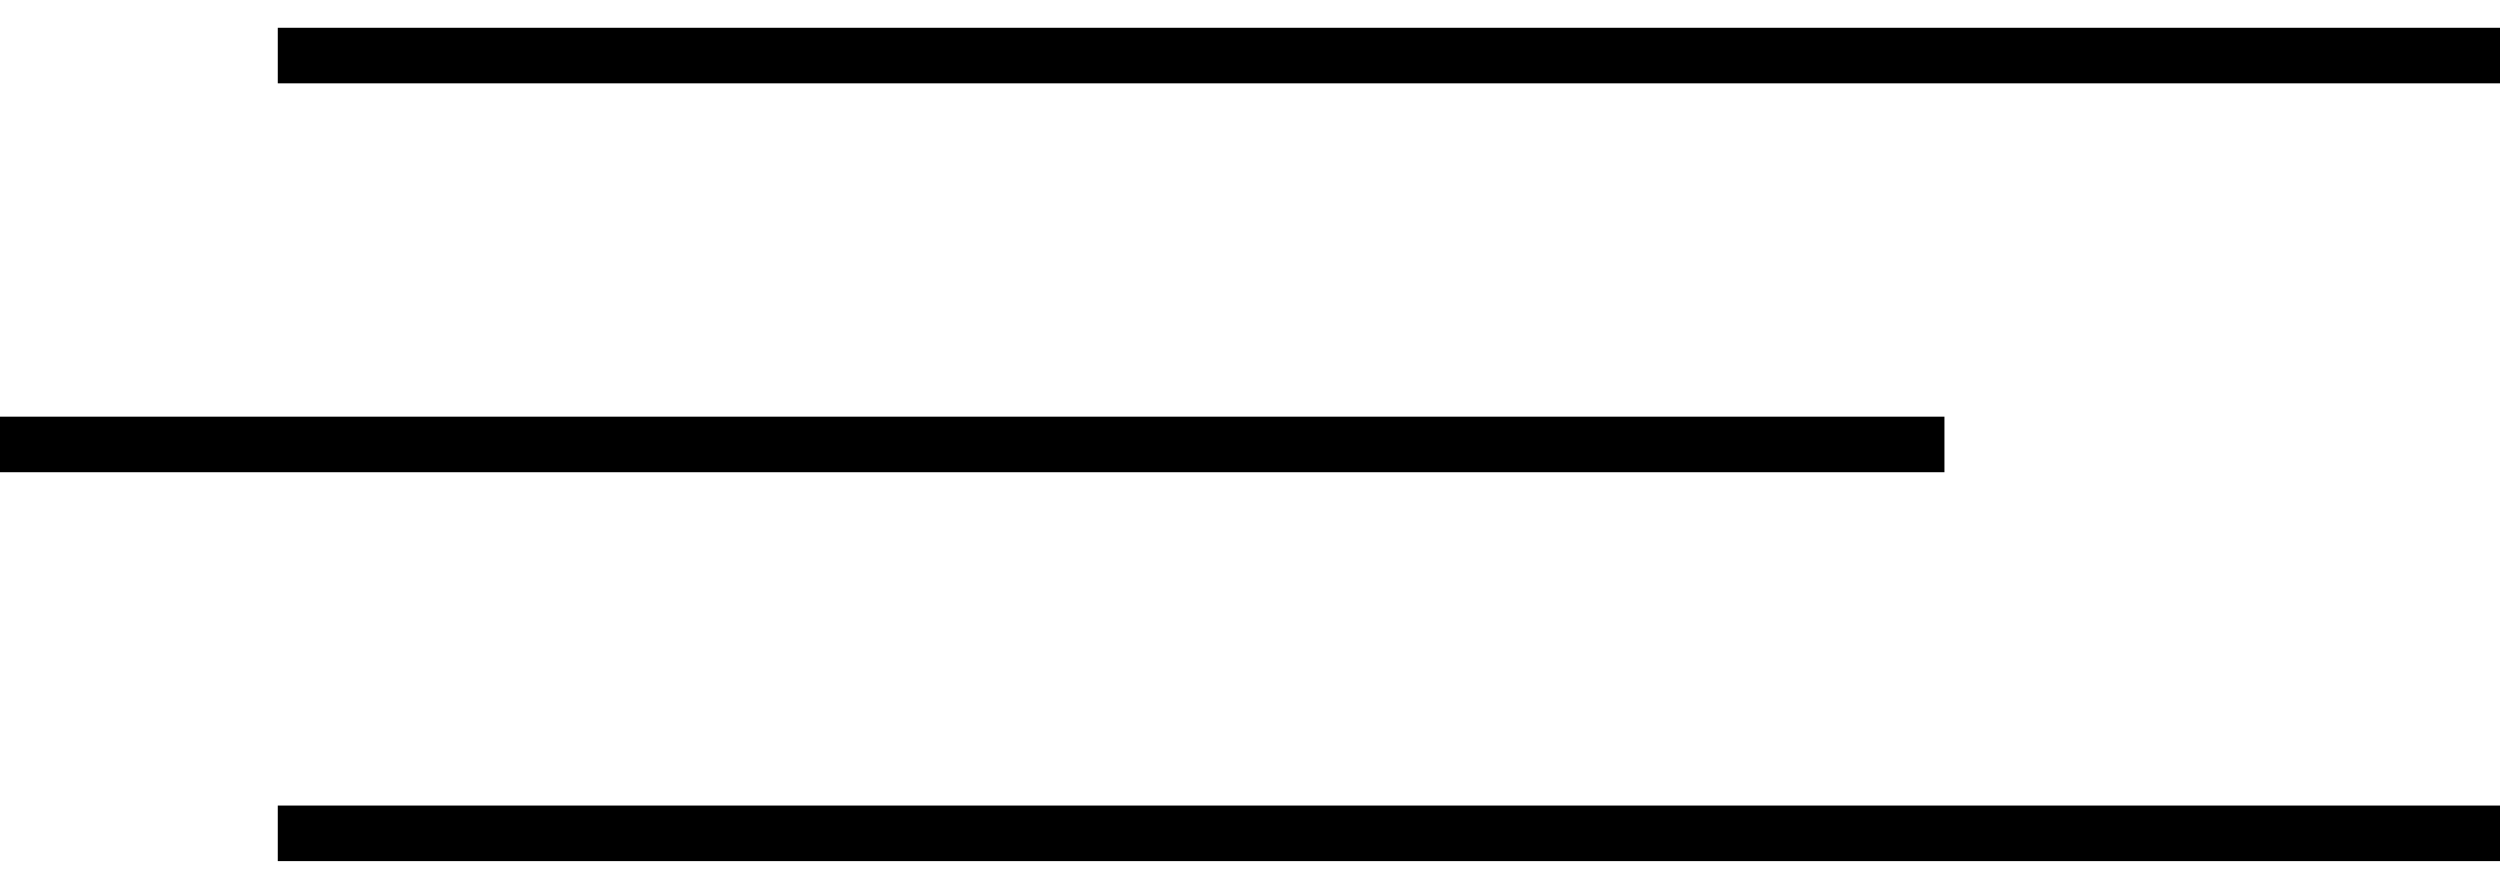 <?xml version="1.0" encoding="UTF-8"?> <svg xmlns="http://www.w3.org/2000/svg" width="45" height="16" viewBox="0 0 45 16" fill="none"> <path d="M5 1H45" stroke="black"></path> <path d="M0 8H35" stroke="black"></path> <path d="M5 15H45" stroke="black"></path> </svg> 